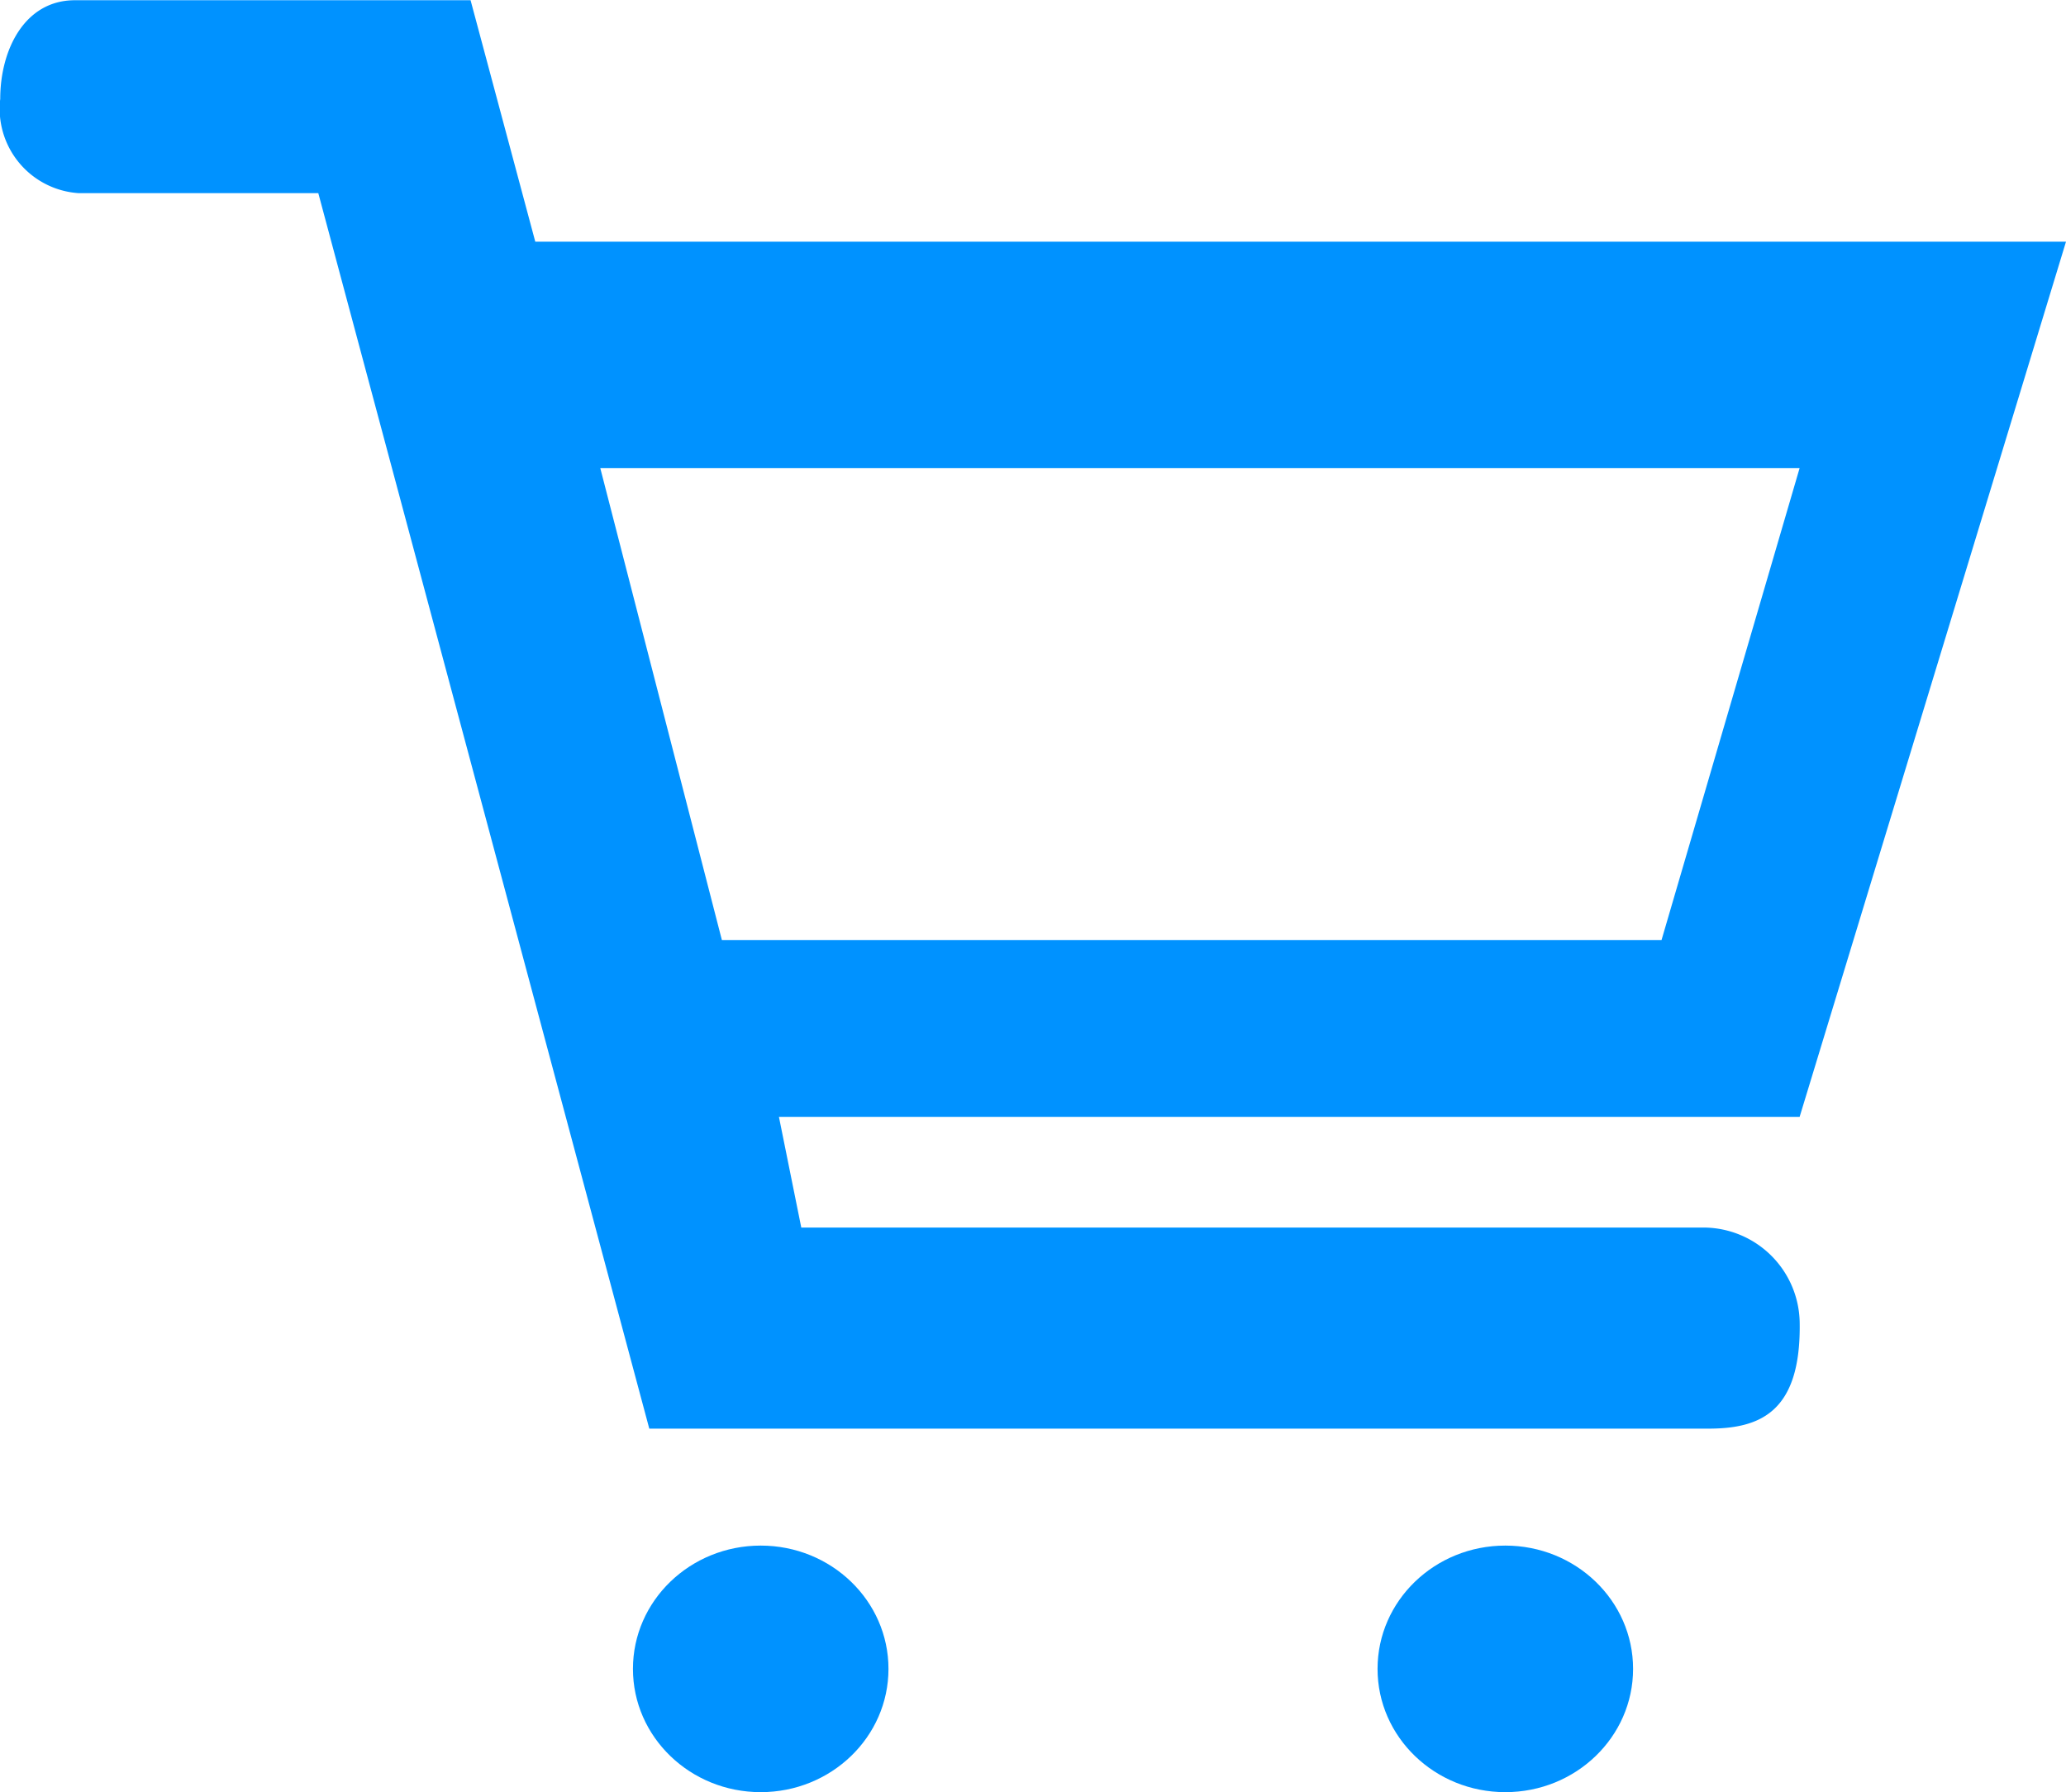 <svg xmlns="http://www.w3.org/2000/svg" width="44" height="38.159" viewBox="0 0 44 38.159">
  <g id="Group_998" data-name="Group 998" transform="translate(-1252.693 -1252.17)">
    <ellipse id="Ellipse_3" data-name="Ellipse 3" cx="2.721" cy="2.625" rx="2.721" ry="2.625" transform="translate(1266.173 1285.08)" fill="#0092ff"/>
    <ellipse id="Ellipse_4" data-name="Ellipse 4" cx="2.721" cy="2.625" rx="2.721" ry="2.625" transform="translate(1282.031 1285.08)" fill="#0092ff"/>
    <path id="Path_1927" data-name="Path 1927" d="M292.373,117h-32.6l-1.378-5.141h-8.427c-1.077,0-1.59,1.064-1.59,2.1a1.8,1.8,0,0,0,1.674,2.008h5.1l7.049,26.307h22.547c1.083,0,1.989-.323,1.953-2.274a2.055,2.055,0,0,0-2.037-2.008H265.438l-.476-2.357H286.7Zm-28.626,14.87-2.59-10.05H286.7l-2.941,10.05Z" transform="translate(1004.32 1140.316)" fill="#0092ff"/>
  </g>
</svg>

